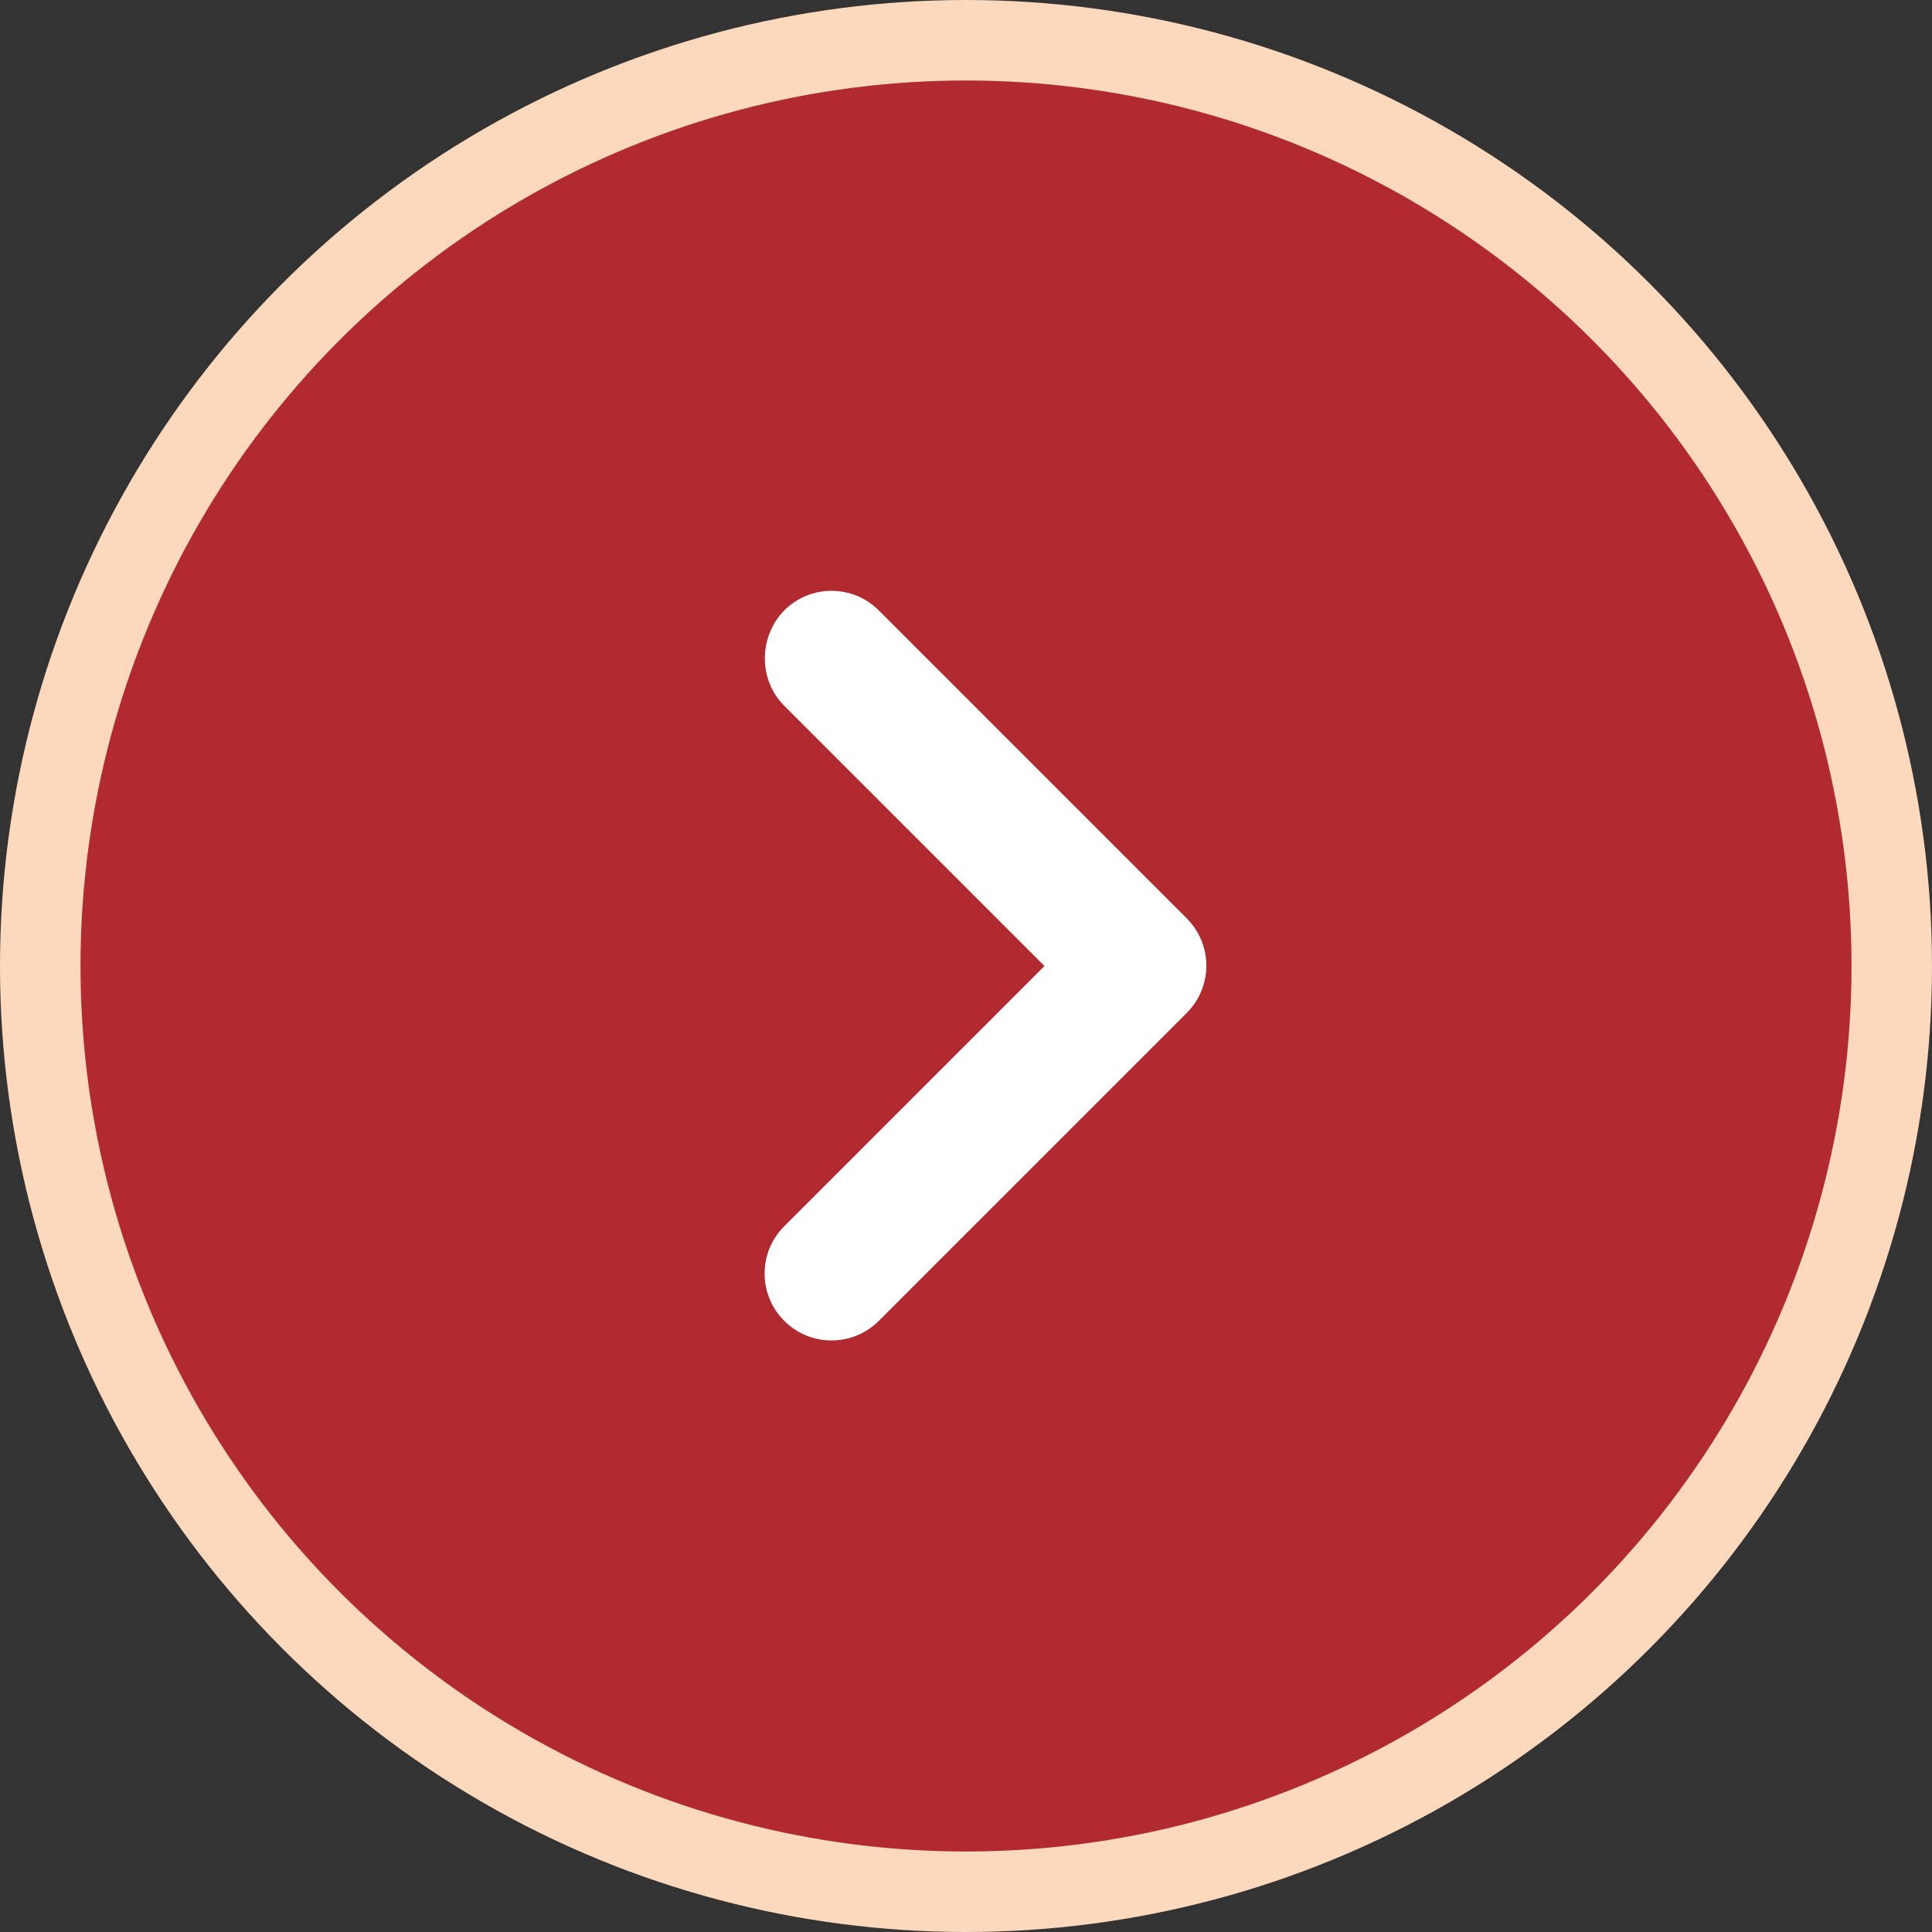 <svg width="24" height="24" viewBox="0 0 24 24" fill="none" xmlns="http://www.w3.org/2000/svg">
<rect x="0" y="0" width="24" height="24" fill="#333333" stroke="none"/>
<circle cx="12" cy="12" r="11.5" fill="#B02A30" stroke="#FCD9BC"/>
<path d="M9.742 8.767L12.975 12L9.742 15.233C9.417 15.558 9.417 16.083 9.742 16.408C10.067 16.733 10.592 16.733 10.917 16.408L14.742 12.583C15.067 12.258 15.067 11.733 14.742 11.408L10.917 7.583C10.592 7.258 10.067 7.258 9.742 7.583C9.425 7.908 9.417 8.442 9.742 8.767Z" fill="white"/>
</svg>
